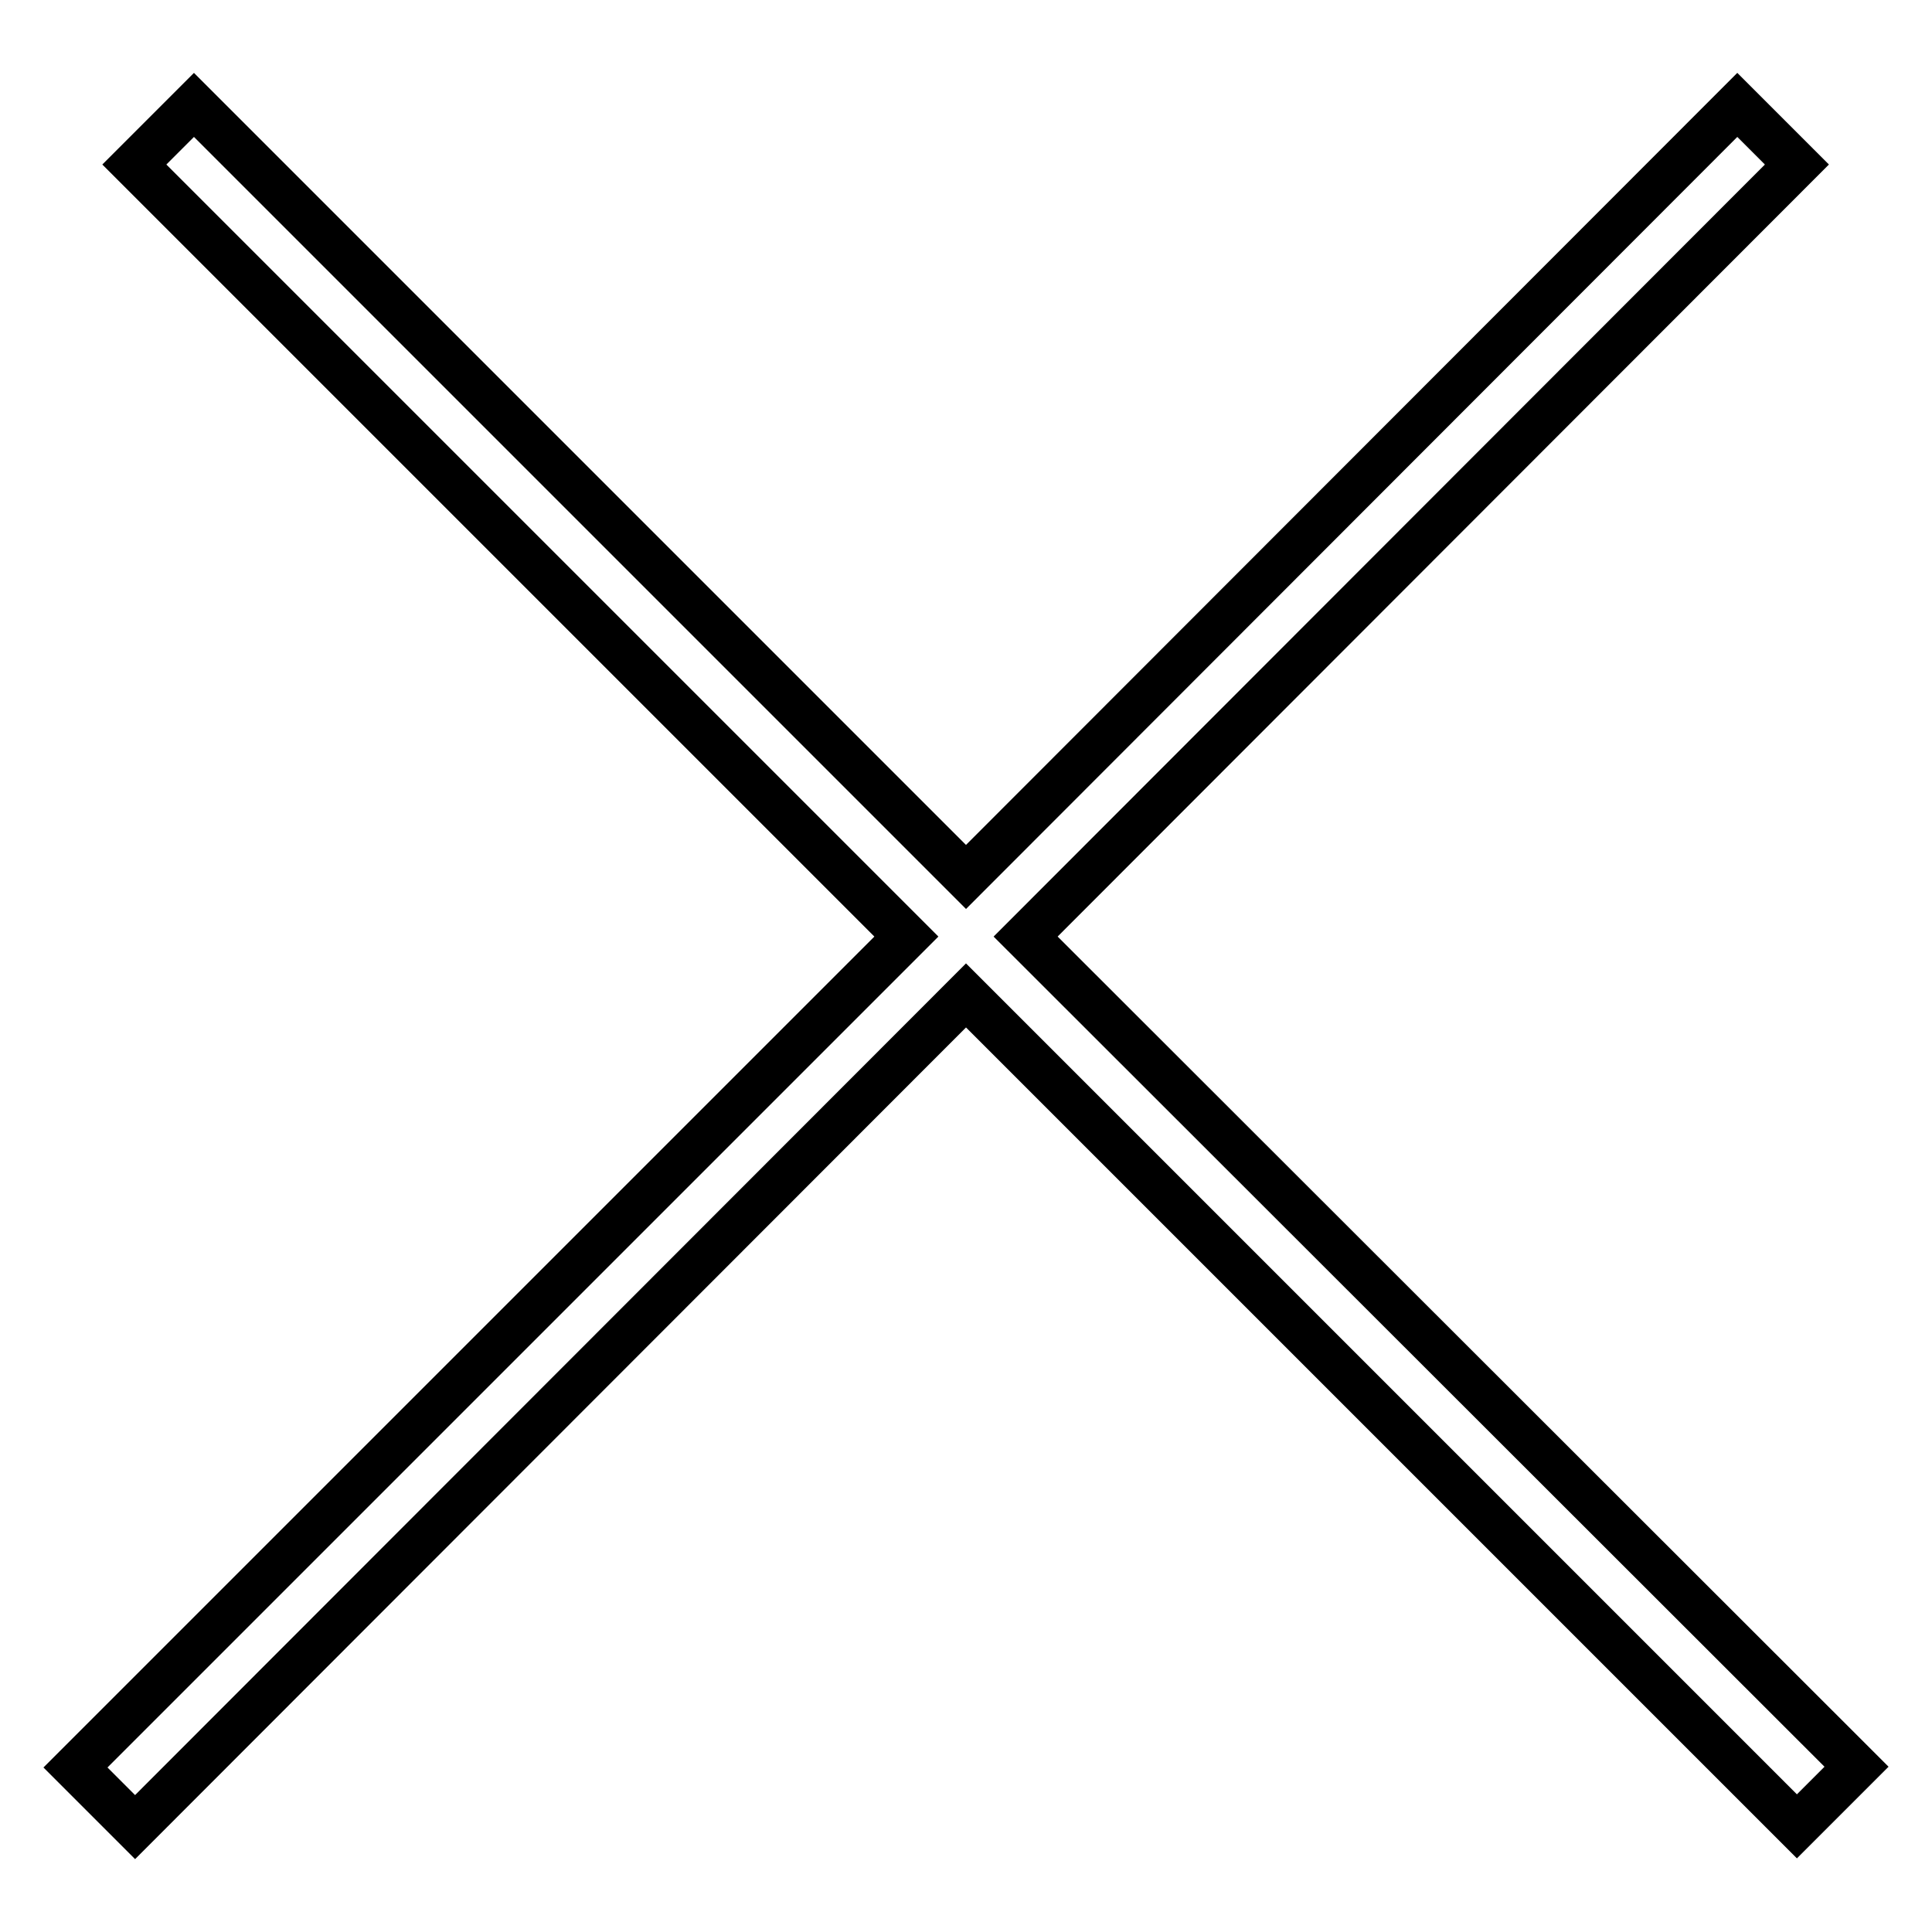 <?xml version="1.0" encoding="utf-8"?>
<!-- Svg Vector Icons : http://www.onlinewebfonts.com/icon -->
<!DOCTYPE svg PUBLIC "-//W3C//DTD SVG 1.1//EN" "http://www.w3.org/Graphics/SVG/1.1/DTD/svg11.dtd">
<svg version="1.1" xmlns="http://www.w3.org/2000/svg" xmlns:xlink="http://www.w3.org/1999/xlink" x="0px" y="0px" viewBox="0 0 256 256" enable-background="new 0 0 256 256" xml:space="preserve">
<g><g><path stroke-width="6" fill-opacity="0" stroke="#000000"  d="M128,131.9l110.1,110.1l7.9-7.9L135.9,124.1L238.1,21.8l-7.9-7.9L128,116.2L25.7,13.9l-7.9,7.9l102.3,102.3L10,234.2l7.9,7.9L128,131.9z"/></g></g>
</svg>